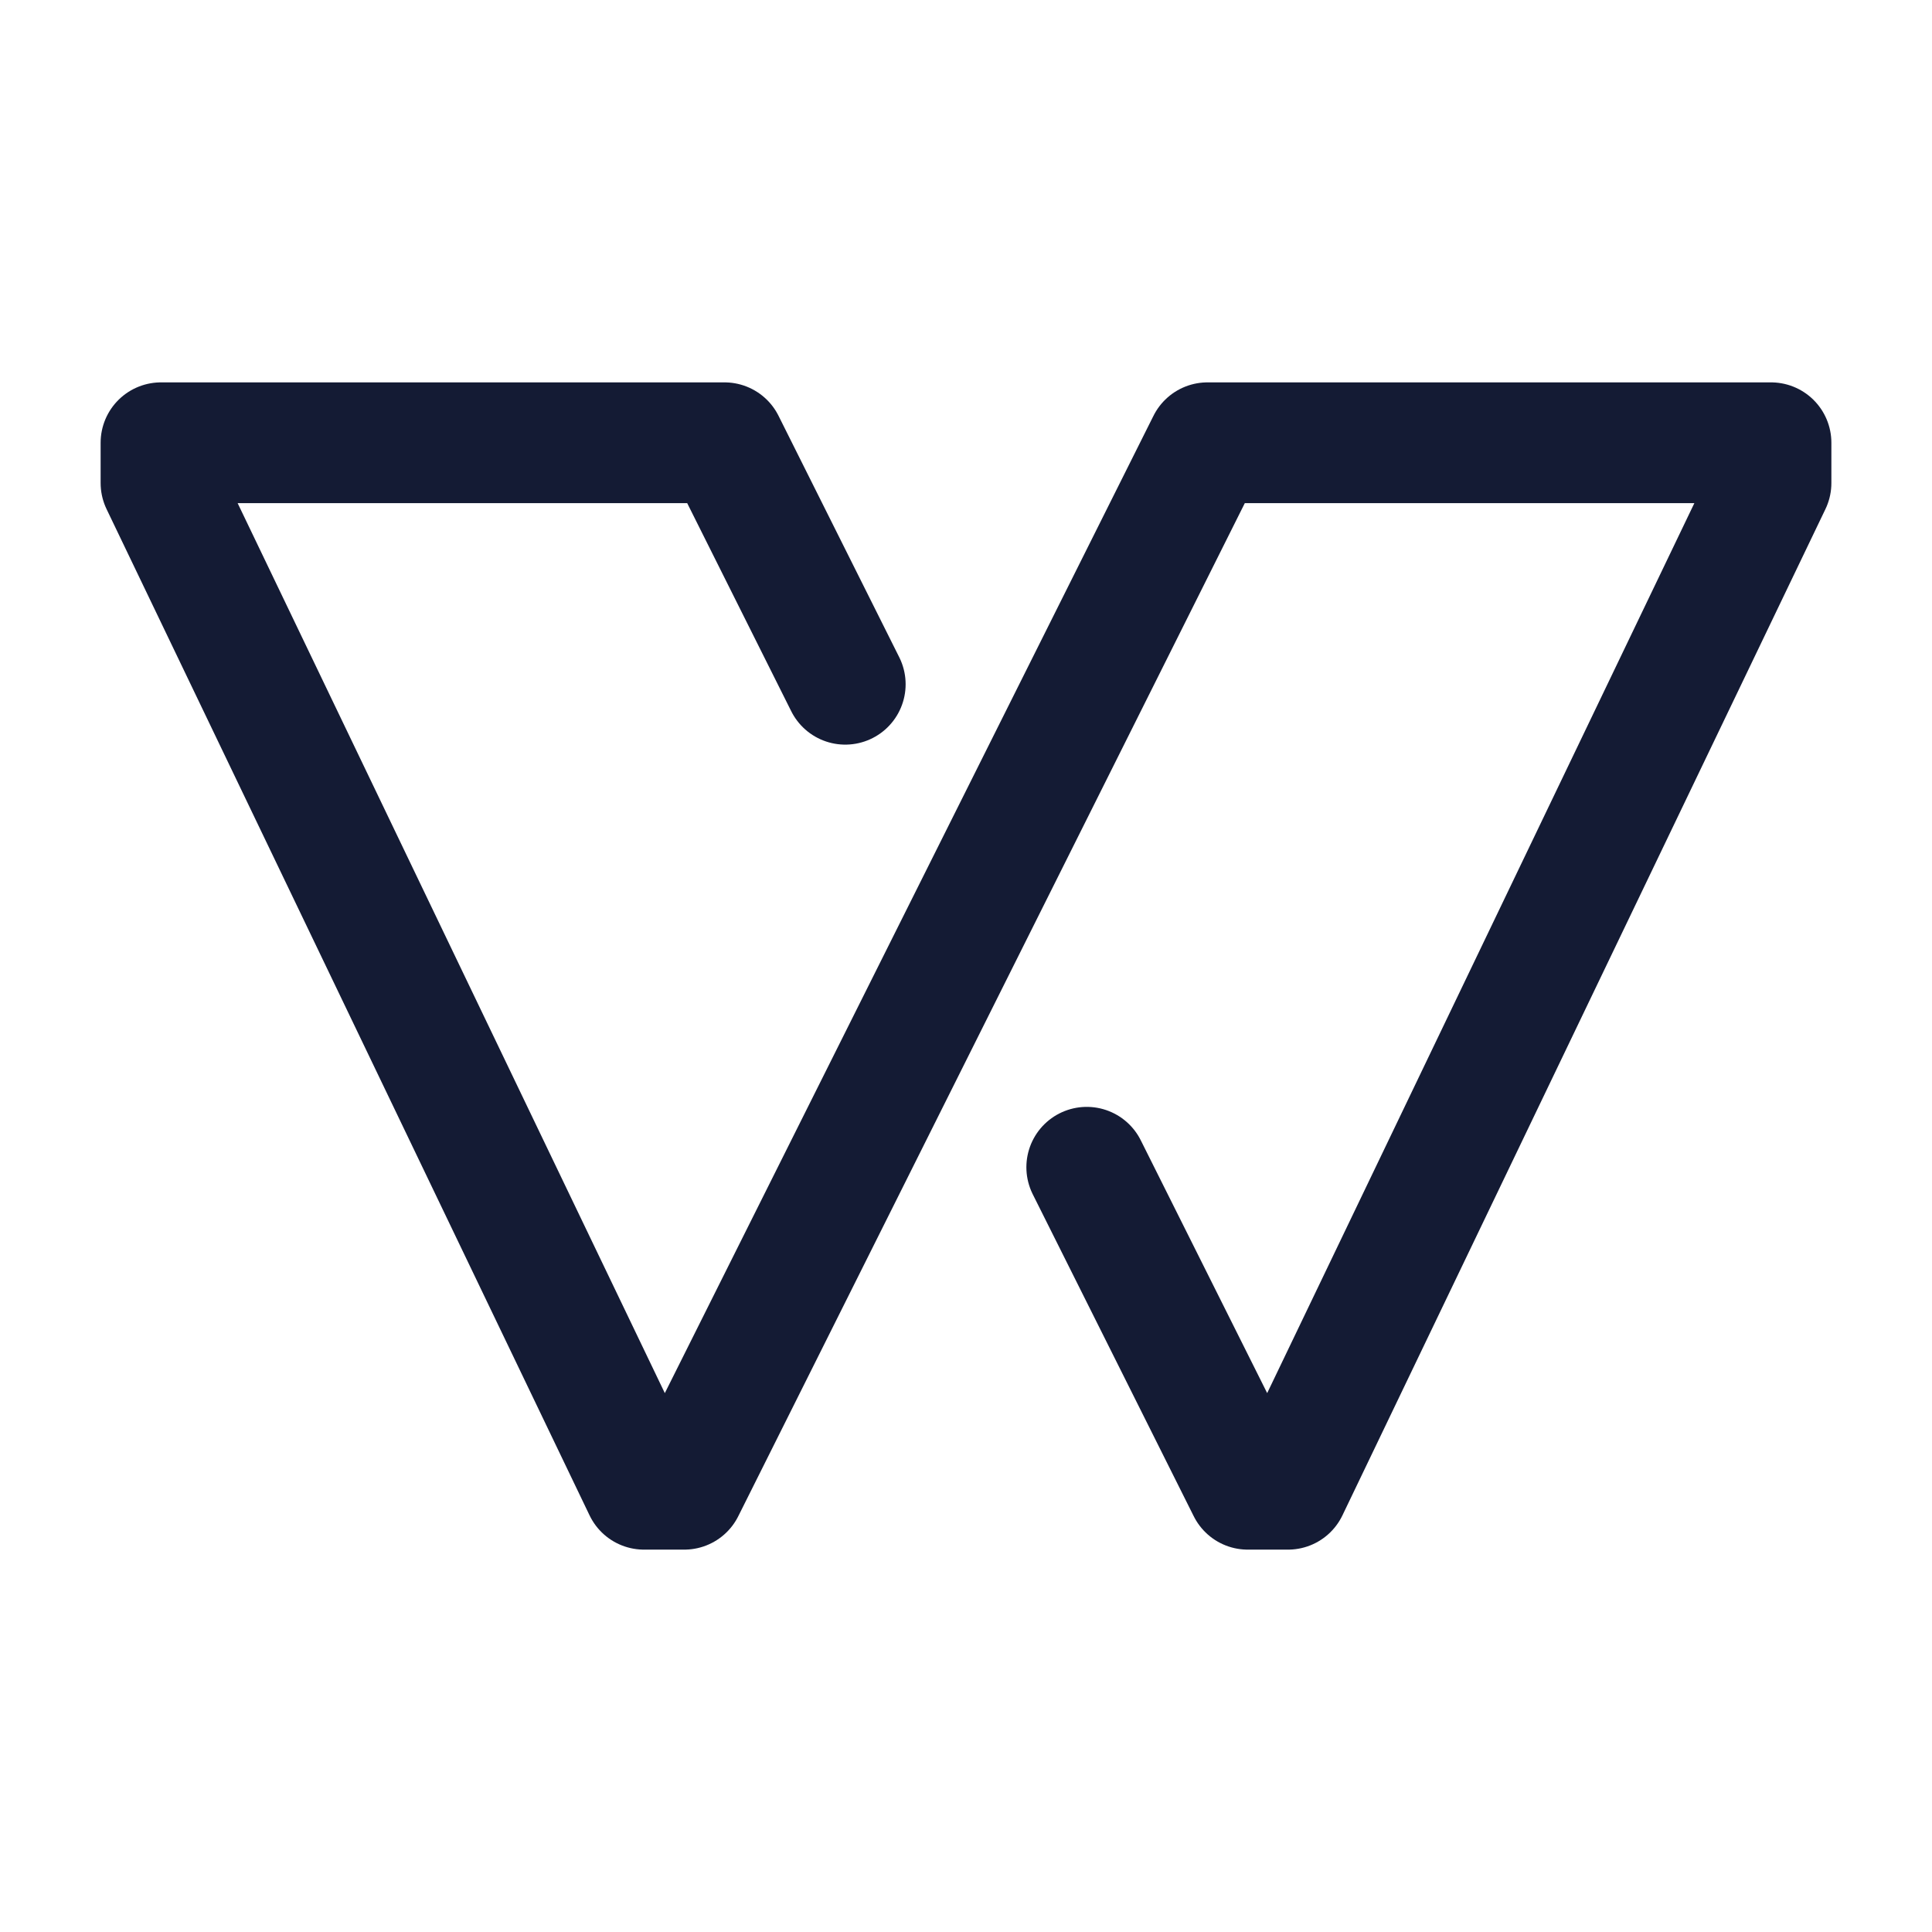 <svg width="24" height="24" viewBox="0 0 24 24" fill="none" xmlns="http://www.w3.org/2000/svg">
<path d="M13.5 14.5L15.5 18.5H16L22 6V5.5H15L12 11.5L8.5 18.5H8L2 6V5.5H9L10.5 8.5" stroke="#141B34" stroke-width="1.5" stroke-linecap="round" stroke-linejoin="round"/>
</svg>
